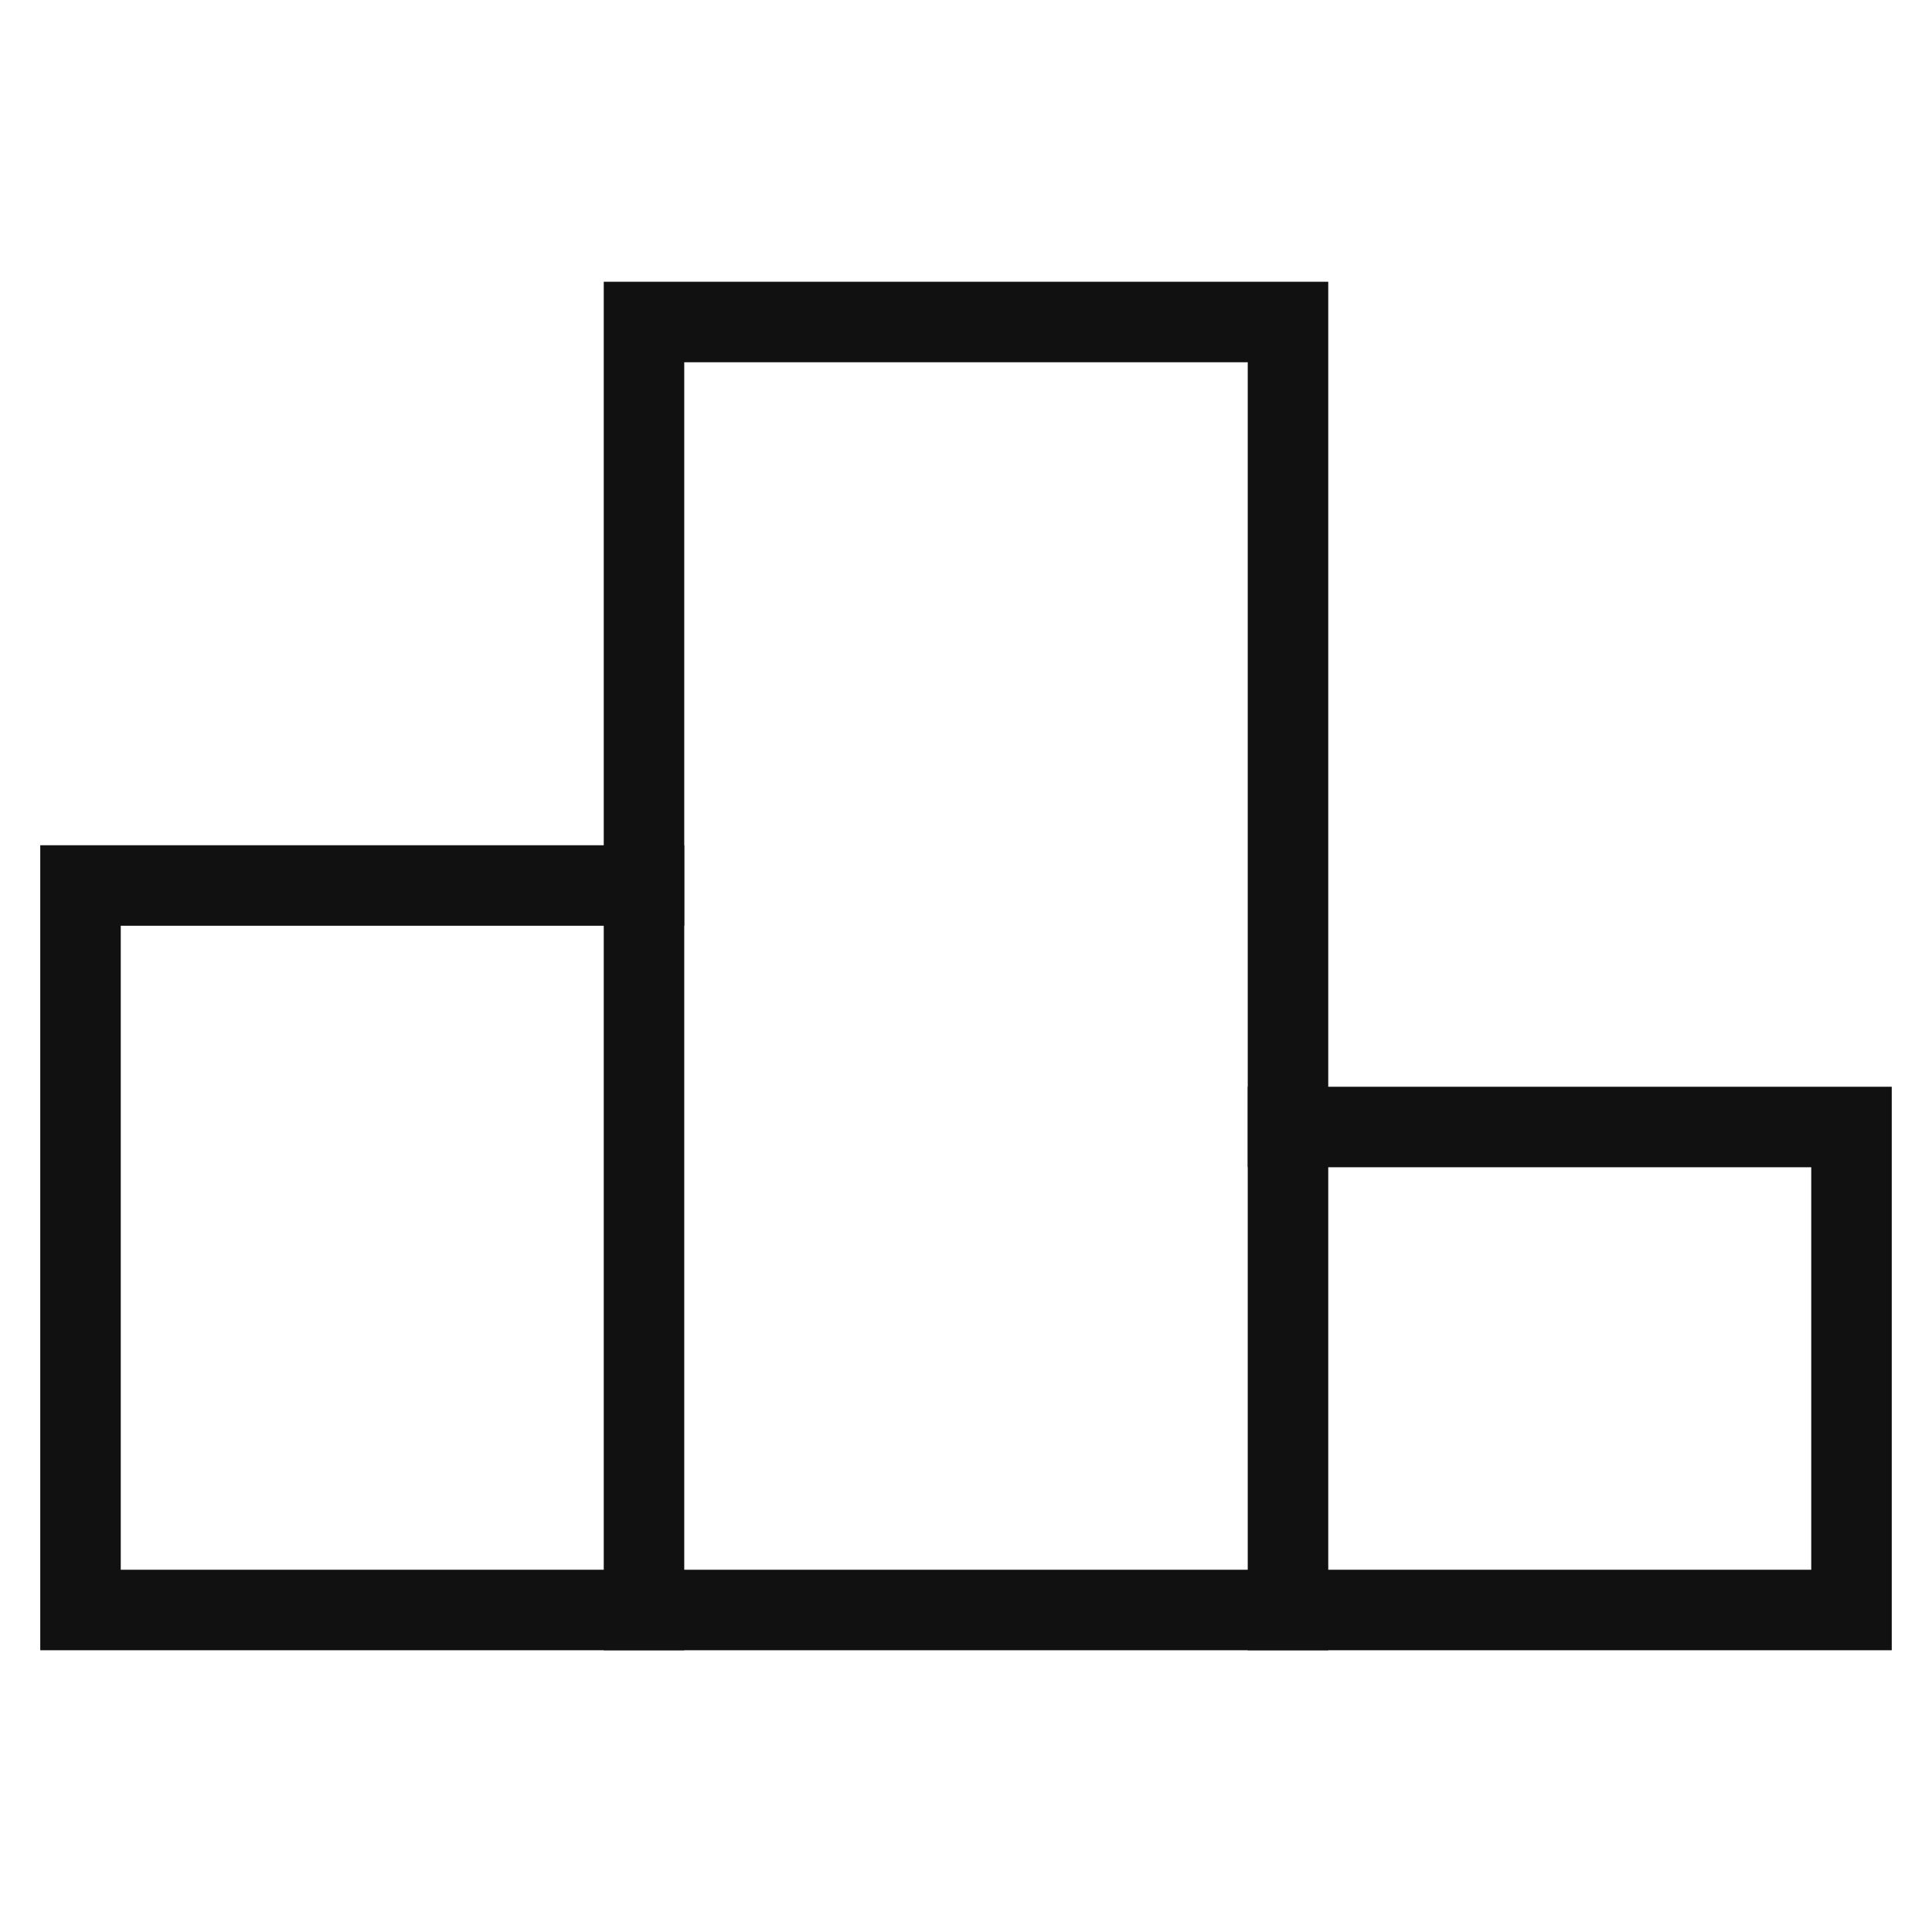 <svg xmlns="http://www.w3.org/2000/svg" xmlns:xlink="http://www.w3.org/1999/xlink" x="0px" y="0px" viewBox="0 0 48 48" width="48" height="48"><g class="nc-icon-wrapper" fill="#111111"><polyline data-color="color-2" fill="none" stroke="#111111" stroke-width="2" stroke-linecap="square" stroke-miterlimit="10" points=" 16,40 2,40 2,22 16,22 " stroke-linejoin="miter"></polyline> <polyline data-color="color-2" fill="none" stroke="#111111" stroke-width="2" stroke-linecap="square" stroke-miterlimit="10" points=" 32,28 46,28 46,40 32,40 " stroke-linejoin="miter"></polyline> <rect x="16" y="8" fill="none" stroke="#111111" stroke-width="2" stroke-linecap="square" stroke-miterlimit="10" width="16" height="32" stroke-linejoin="miter"></rect></g></svg>